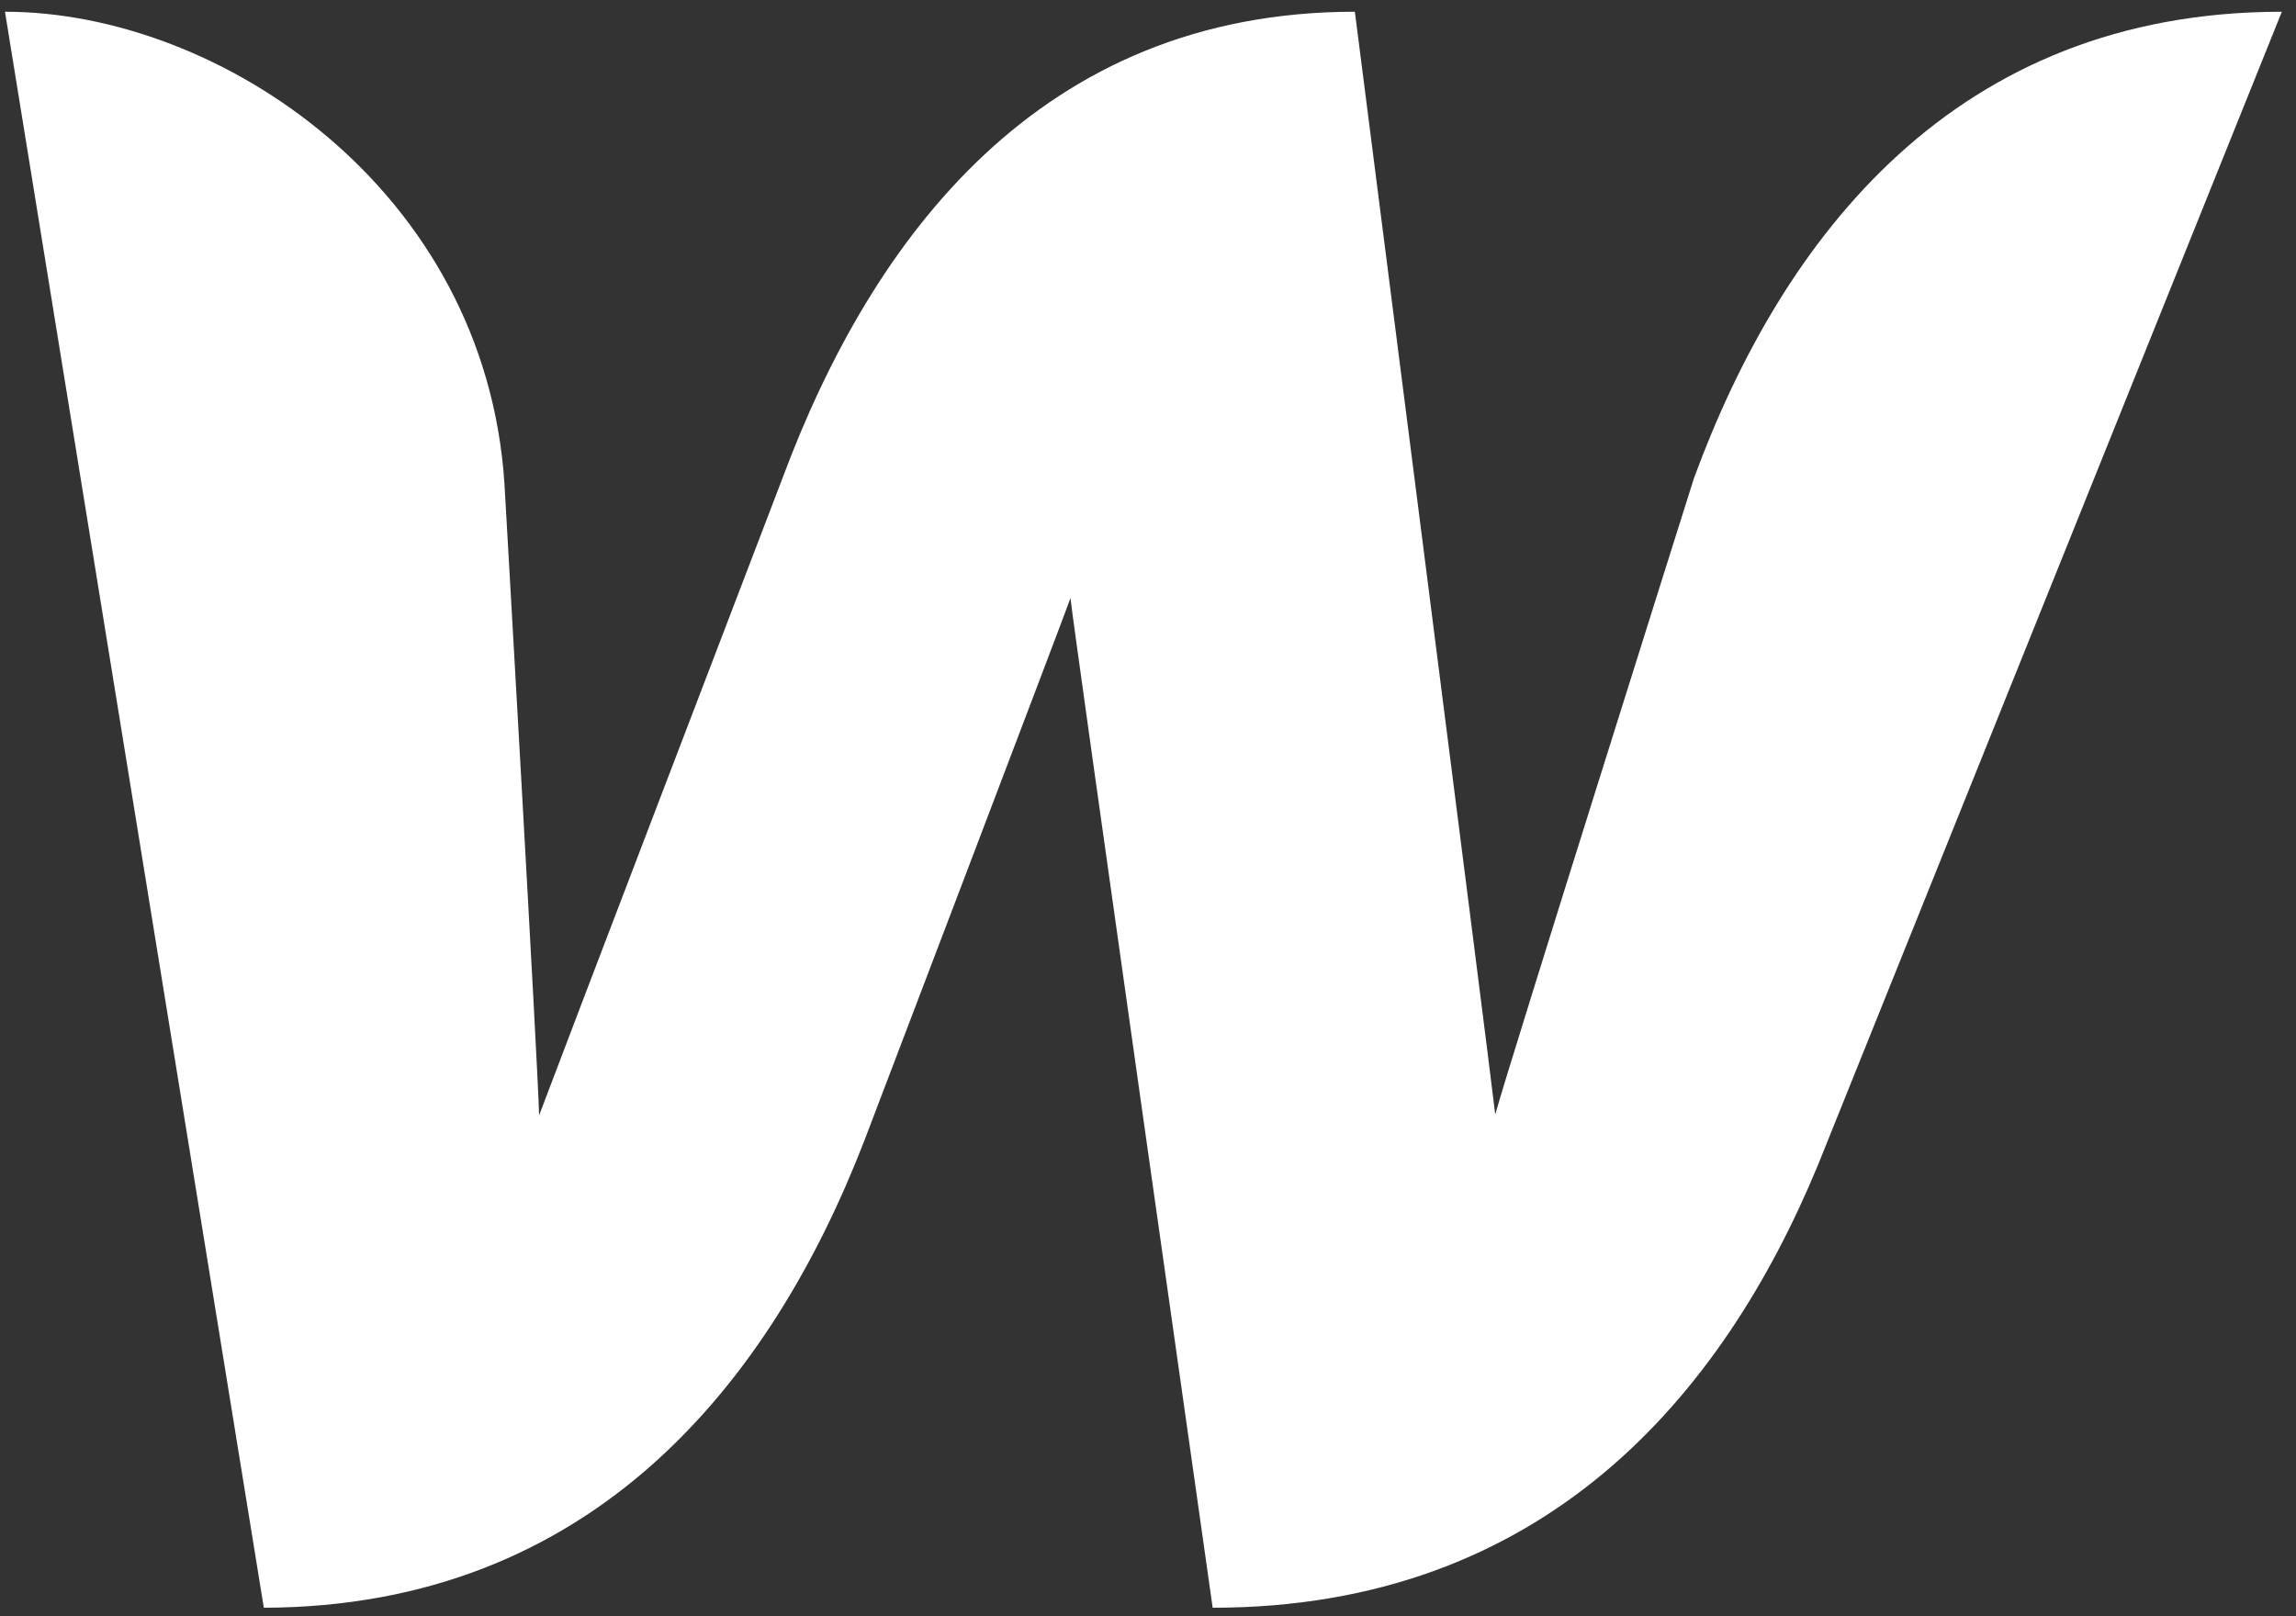<svg width="125" height="88" viewBox="0 0 125 88" fill="none" xmlns="http://www.w3.org/2000/svg">
<rect x="0" y="0" width="125" height="88" fill="#333333" stroke="none"/>
<path d="M92.222 26.044C92.222 26.044 82.148 57.977 81.404 60.688C81.106 58.027 73.762 0.639 73.762 0.639C56.593 0.639 47.462 12.99 42.599 26.044C42.599 26.044 30.342 58.077 29.35 60.738C29.3 58.228 27.464 26.346 27.464 26.346C26.422 10.329 11.982 0.639 0.271 0.639L14.363 87.55C32.327 87.5 42.004 75.198 47.065 62.094C47.065 62.094 57.833 33.827 58.28 32.571C58.379 33.776 66.021 87.55 66.021 87.55C84.034 87.55 93.76 76.052 98.971 63.45L124.229 0.639C106.414 0.639 97.035 12.94 92.222 26.044Z" fill="white"/>
</svg>

